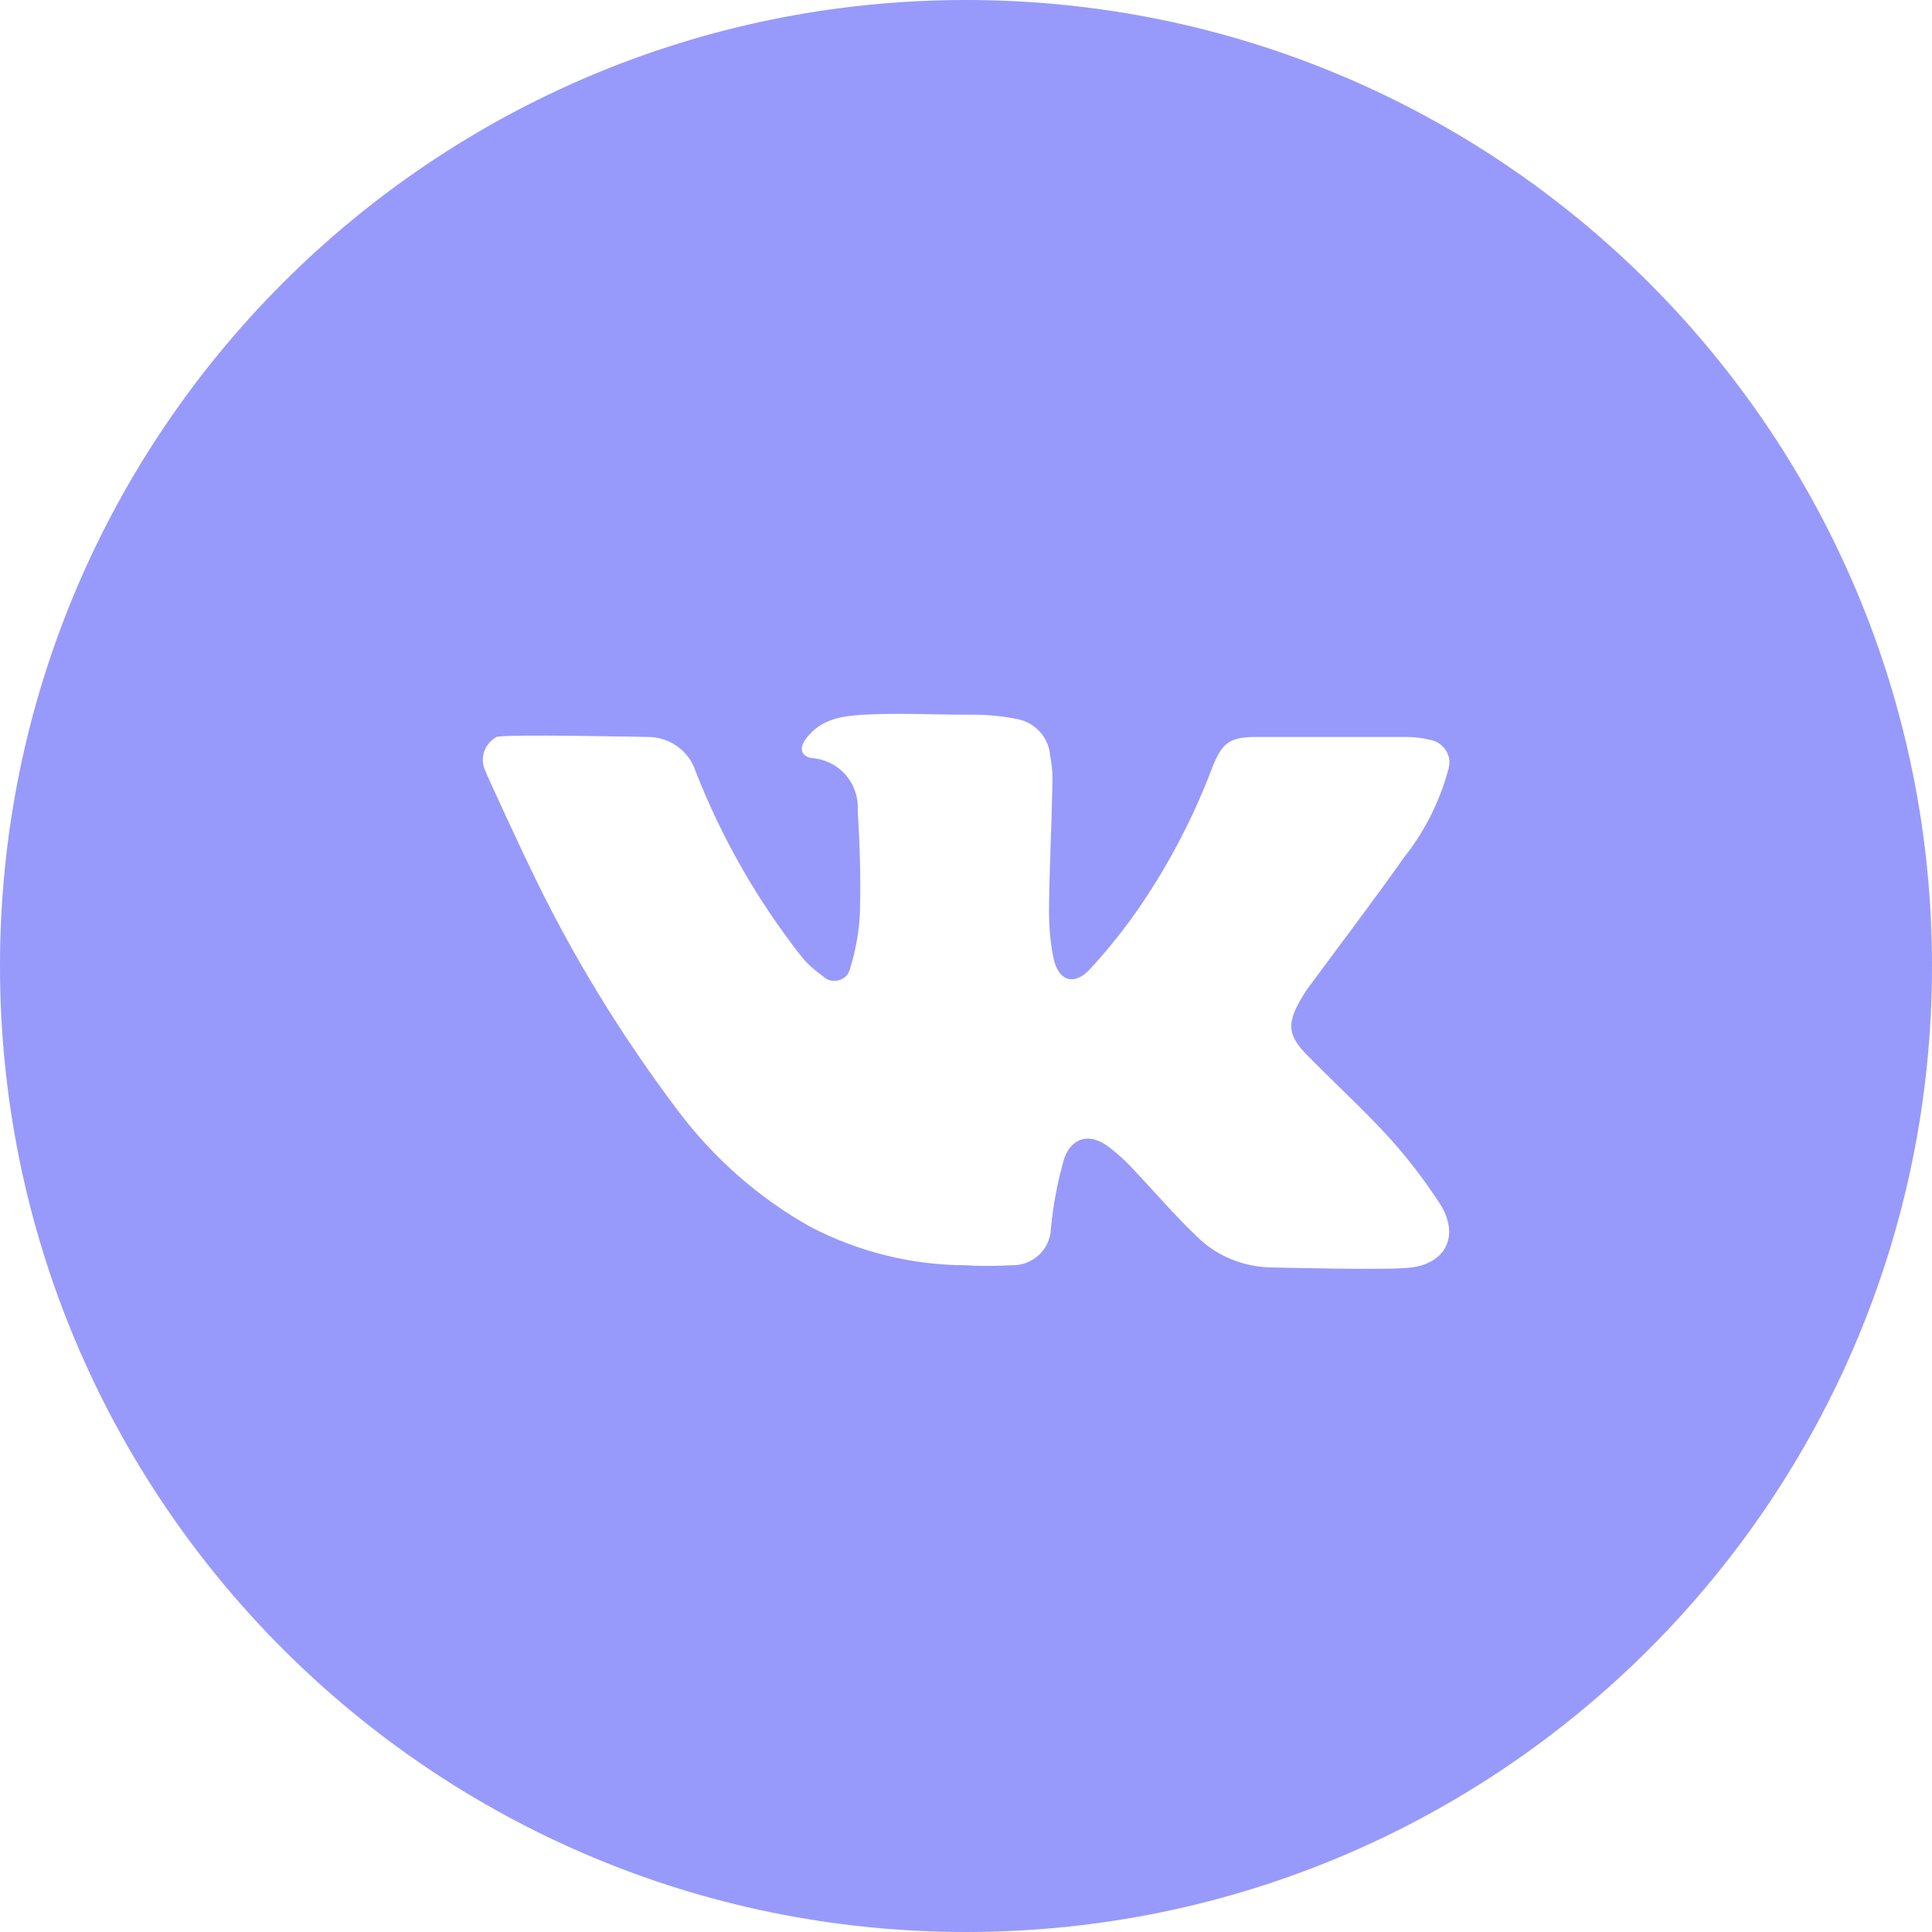 <?xml version="1.0" encoding="UTF-8"?> <svg xmlns="http://www.w3.org/2000/svg" id="_Слой_1" data-name="Слой_1" version="1.1" viewBox="0 0 512 512"><defs><style> .st0 { fill: #979afa; } </style></defs><g id="Layer_2"><g id="_19.vk"><path class="st0" d="M256,0C114.6,0,0,114.6,0,256s114.6,256,256,256,256-114.6,256-256S397.4,0,256,0ZM374.1,335.9c-6,.8-35.1,0-36.6,0-7.5,0-14.8-2.8-20.2-8.1-6.2-5.9-11.7-12.4-17.6-18.6-1.8-1.9-3.7-3.6-5.8-5.2-4.8-3.7-9.6-2.9-11.8,2.8-1.8,6.1-3,12.4-3.6,18.8-.2,5.6-4.9,9.9-10.5,9.7,0,0,0,0,0,0-4,.2-7.9.3-11.9,0-14.3,0-28.5-3.5-41.2-10.1-13.8-7.7-25.7-18.2-35.2-30.8-15.1-20-28.2-41.4-39-64-.6-1.1-11.9-25.3-12.2-26.4-1.4-3.3,0-7,3.1-8.7,2-.8,39.4,0,40.1,0,5.7,0,10.8,3.6,12.6,9,6.9,17.7,16.4,34.3,28.1,49.2,1.6,2,3.6,3.7,5.7,5.2,1.7,1.7,4.4,1.6,6.1,0,.6-.6.9-1.3,1.1-2.1,1.5-4.9,2.4-9.9,2.6-15,.2-10.1,0-16.8-.6-26.9.4-7.2-5-13.3-12.2-13.8-3-.5-3.4-2.9-1.3-5.4,3.9-5,9.4-5.8,15.3-6.1,9-.5,18,0,26.9,0h2c3.9,0,7.9.4,11.8,1.2,4.6,1,8.1,4.8,8.5,9.6.5,2.5.7,5.1.6,7.7-.2,11-.8,22.1-.9,33.1,0,4.4.3,8.7,1.2,13,1.3,5.9,5.3,7.3,9.4,3.1,5.1-5.5,9.8-11.4,14-17.6,7.6-11.3,13.9-23.4,18.7-36.2,2.6-6.5,4.6-8,11.6-8h39.7c2.4,0,4.7.3,7,.9,3.2.9,5.2,4.2,4.3,7.4,0,.1,0,.3-.1.4-2.3,8.5-6.3,16.4-11.7,23.2-8.1,11.5-16.6,22.6-24.9,33.9-1.1,1.4-2,2.9-2.9,4.5-3.1,5.6-2.9,8.8,1.6,13.5,7.2,7.4,14.9,14.4,21.9,22,5.1,5.6,9.7,11.6,13.8,17.9,5.1,8,2,15.6-7.5,16.9h0Z"></path></g></g></svg> 
